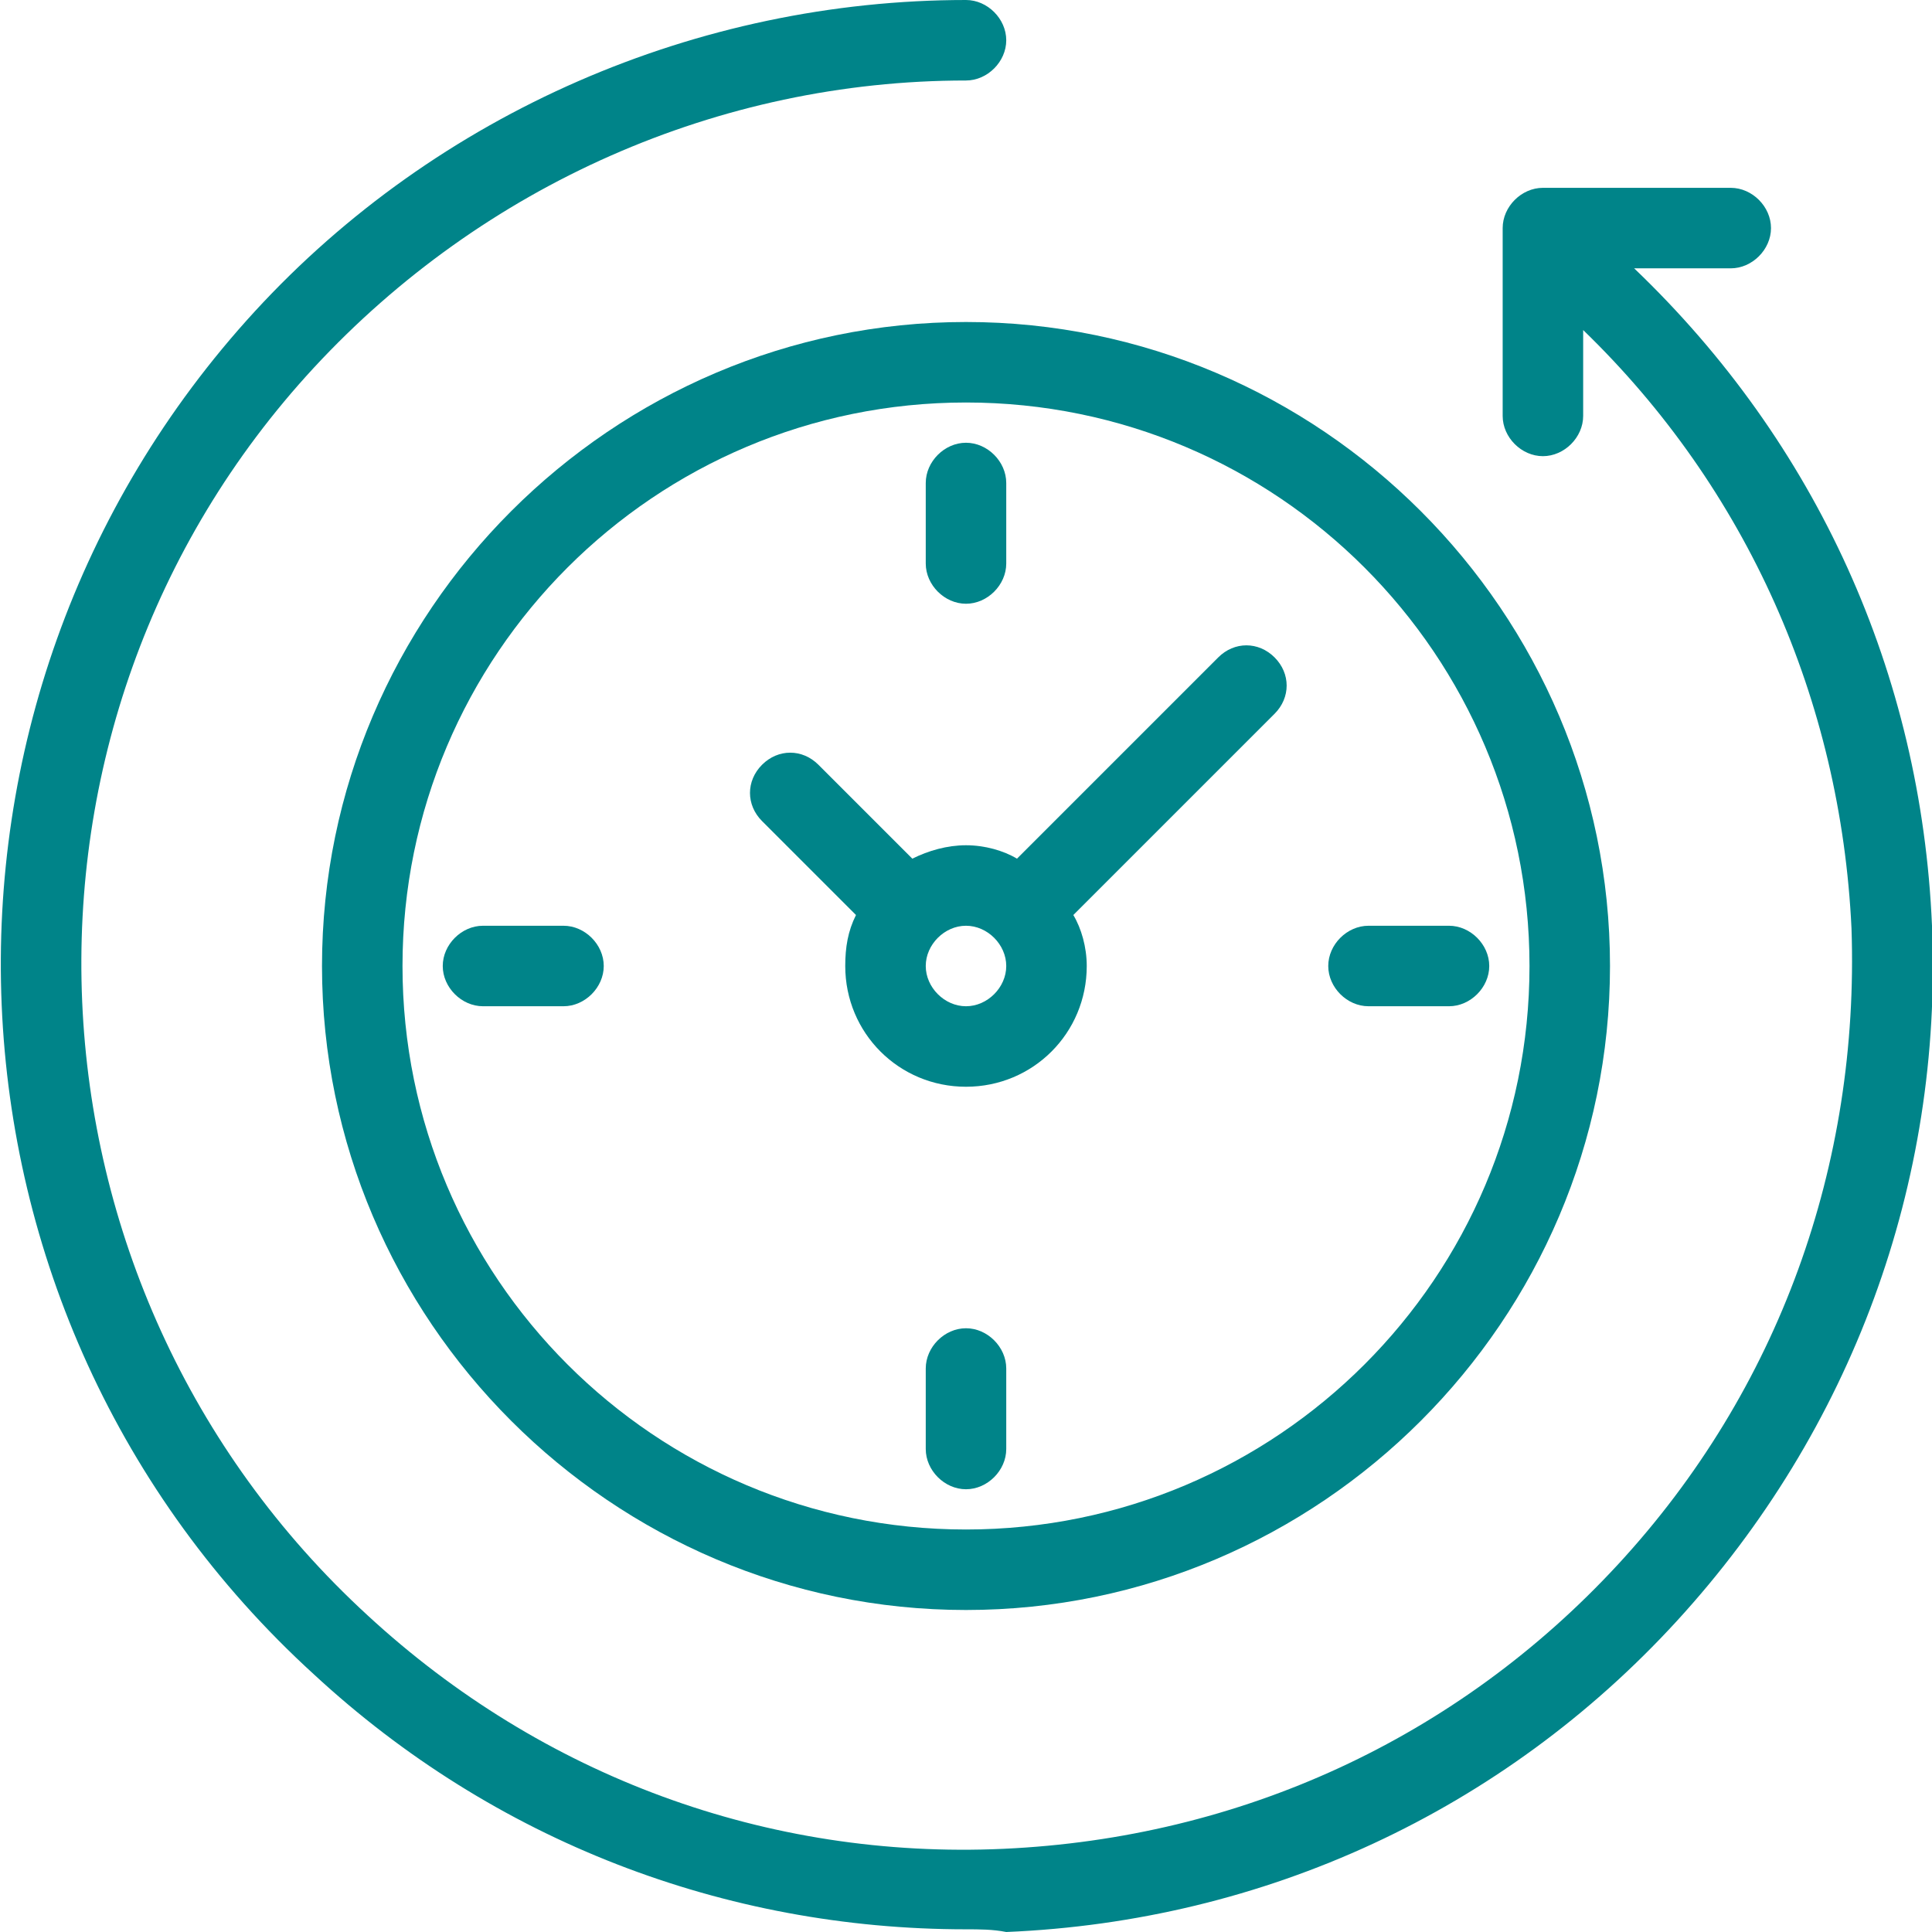 <?xml version="1.0" encoding="utf-8"?>
<!-- Generator: Adobe Illustrator 26.3.1, SVG Export Plug-In . SVG Version: 6.00 Build 0)  -->
<svg version="1.1" id="Ebene_1" xmlns="http://www.w3.org/2000/svg" xmlns:xlink="http://www.w3.org/1999/xlink" x="0px" y="0px"
	 viewBox="0 0 72 72" style="enable-background:new 0 0 72 72;" xml:space="preserve">
<style type="text/css">
	.st0{fill:#008489;}
</style>
<g>
	<path class="st0" d="M36,31.5c-0.7,0-1.4,0.2-2,0.5l-3.5-3.5c-0.6-0.6-1.5-0.6-2.1,0c-0.6,0.6-0.6,1.5,0,2.1l3.5,3.5
		c-0.3,0.6-0.4,1.2-0.4,1.9c0,2.5,2,4.5,4.5,4.5s4.5-2,4.5-4.5c0-0.7-0.2-1.4-0.5-1.9l7.5-7.5c0.6-0.6,0.6-1.5,0-2.1s-1.5-0.6-2.1,0
		L37.9,32C37.4,31.7,36.7,31.5,36,31.5z M36,37.5c-0.8,0-1.5-0.7-1.5-1.5s0.7-1.5,1.5-1.5s1.5,0.7,1.5,1.5S36.8,37.5,36,37.5z"/>
	<path class="st0" d="M12,36c0,13.2,10.8,24,24,24s24-10.8,24-24S49.2,12,36,12S12,22.8,12,36z M57,36c0,11.6-9.4,21-21,21
		s-21-9.4-21-21s9.4-21,21-21S57,24.4,57,36z"/>
	<path class="st0" d="M34.5,18v3c0,0.8,0.7,1.5,1.5,1.5s1.5-0.7,1.5-1.5v-3c0-0.8-0.7-1.5-1.5-1.5S34.5,17.2,34.5,18z"/>
	<path class="st0" d="M36,49.5c-0.8,0-1.5,0.7-1.5,1.5v3c0,0.8,0.7,1.5,1.5,1.5s1.5-0.7,1.5-1.5v-3C37.5,50.2,36.8,49.5,36,49.5z"/>
	<path class="st0" d="M21,34.5h-3c-0.8,0-1.5,0.7-1.5,1.5s0.7,1.5,1.5,1.5h3c0.8,0,1.5-0.7,1.5-1.5S21.8,34.5,21,34.5z"/>
	<path class="st0" d="M51,37.5h3c0.8,0,1.5-0.7,1.5-1.5s-0.7-1.5-1.5-1.5h-3c-0.8,0-1.5,0.7-1.5,1.5S50.2,37.5,51,37.5z"/>
	<path class="st0" d="M72,34.5c-0.4-9.4-4.3-18-11.1-24.5h3.6c0.8,0,1.5-0.7,1.5-1.5S65.3,7,64.5,7h-7C56.7,7,56,7.7,56,8.5v7
		c0,0.8,0.7,1.5,1.5,1.5s1.5-0.7,1.5-1.5v-3.2c6.1,5.9,9.6,13.8,10,22.3c0.3,8.8-2.7,17.2-8.7,23.7S46.2,68.5,37.4,68.9
		c-8.8,0.4-17.2-2.7-23.7-8.7C0.3,47.9-0.6,27,11.7,13.7C18,6.9,26.8,3,36,3c0.8,0,1.5-0.7,1.5-1.5S36.8,0,36,0
		C26,0,16.3,4.2,9.5,11.6C-3.9,26.2-3,49,11.7,62.4c6.7,6.2,15.3,9.5,24.3,9.5c0.5,0,1,0,1.5,0.1c9.6-0.4,18.5-4.5,25-11.6
		C69,53.3,72.4,44.1,72,34.5z"/>
</g>
</svg>
